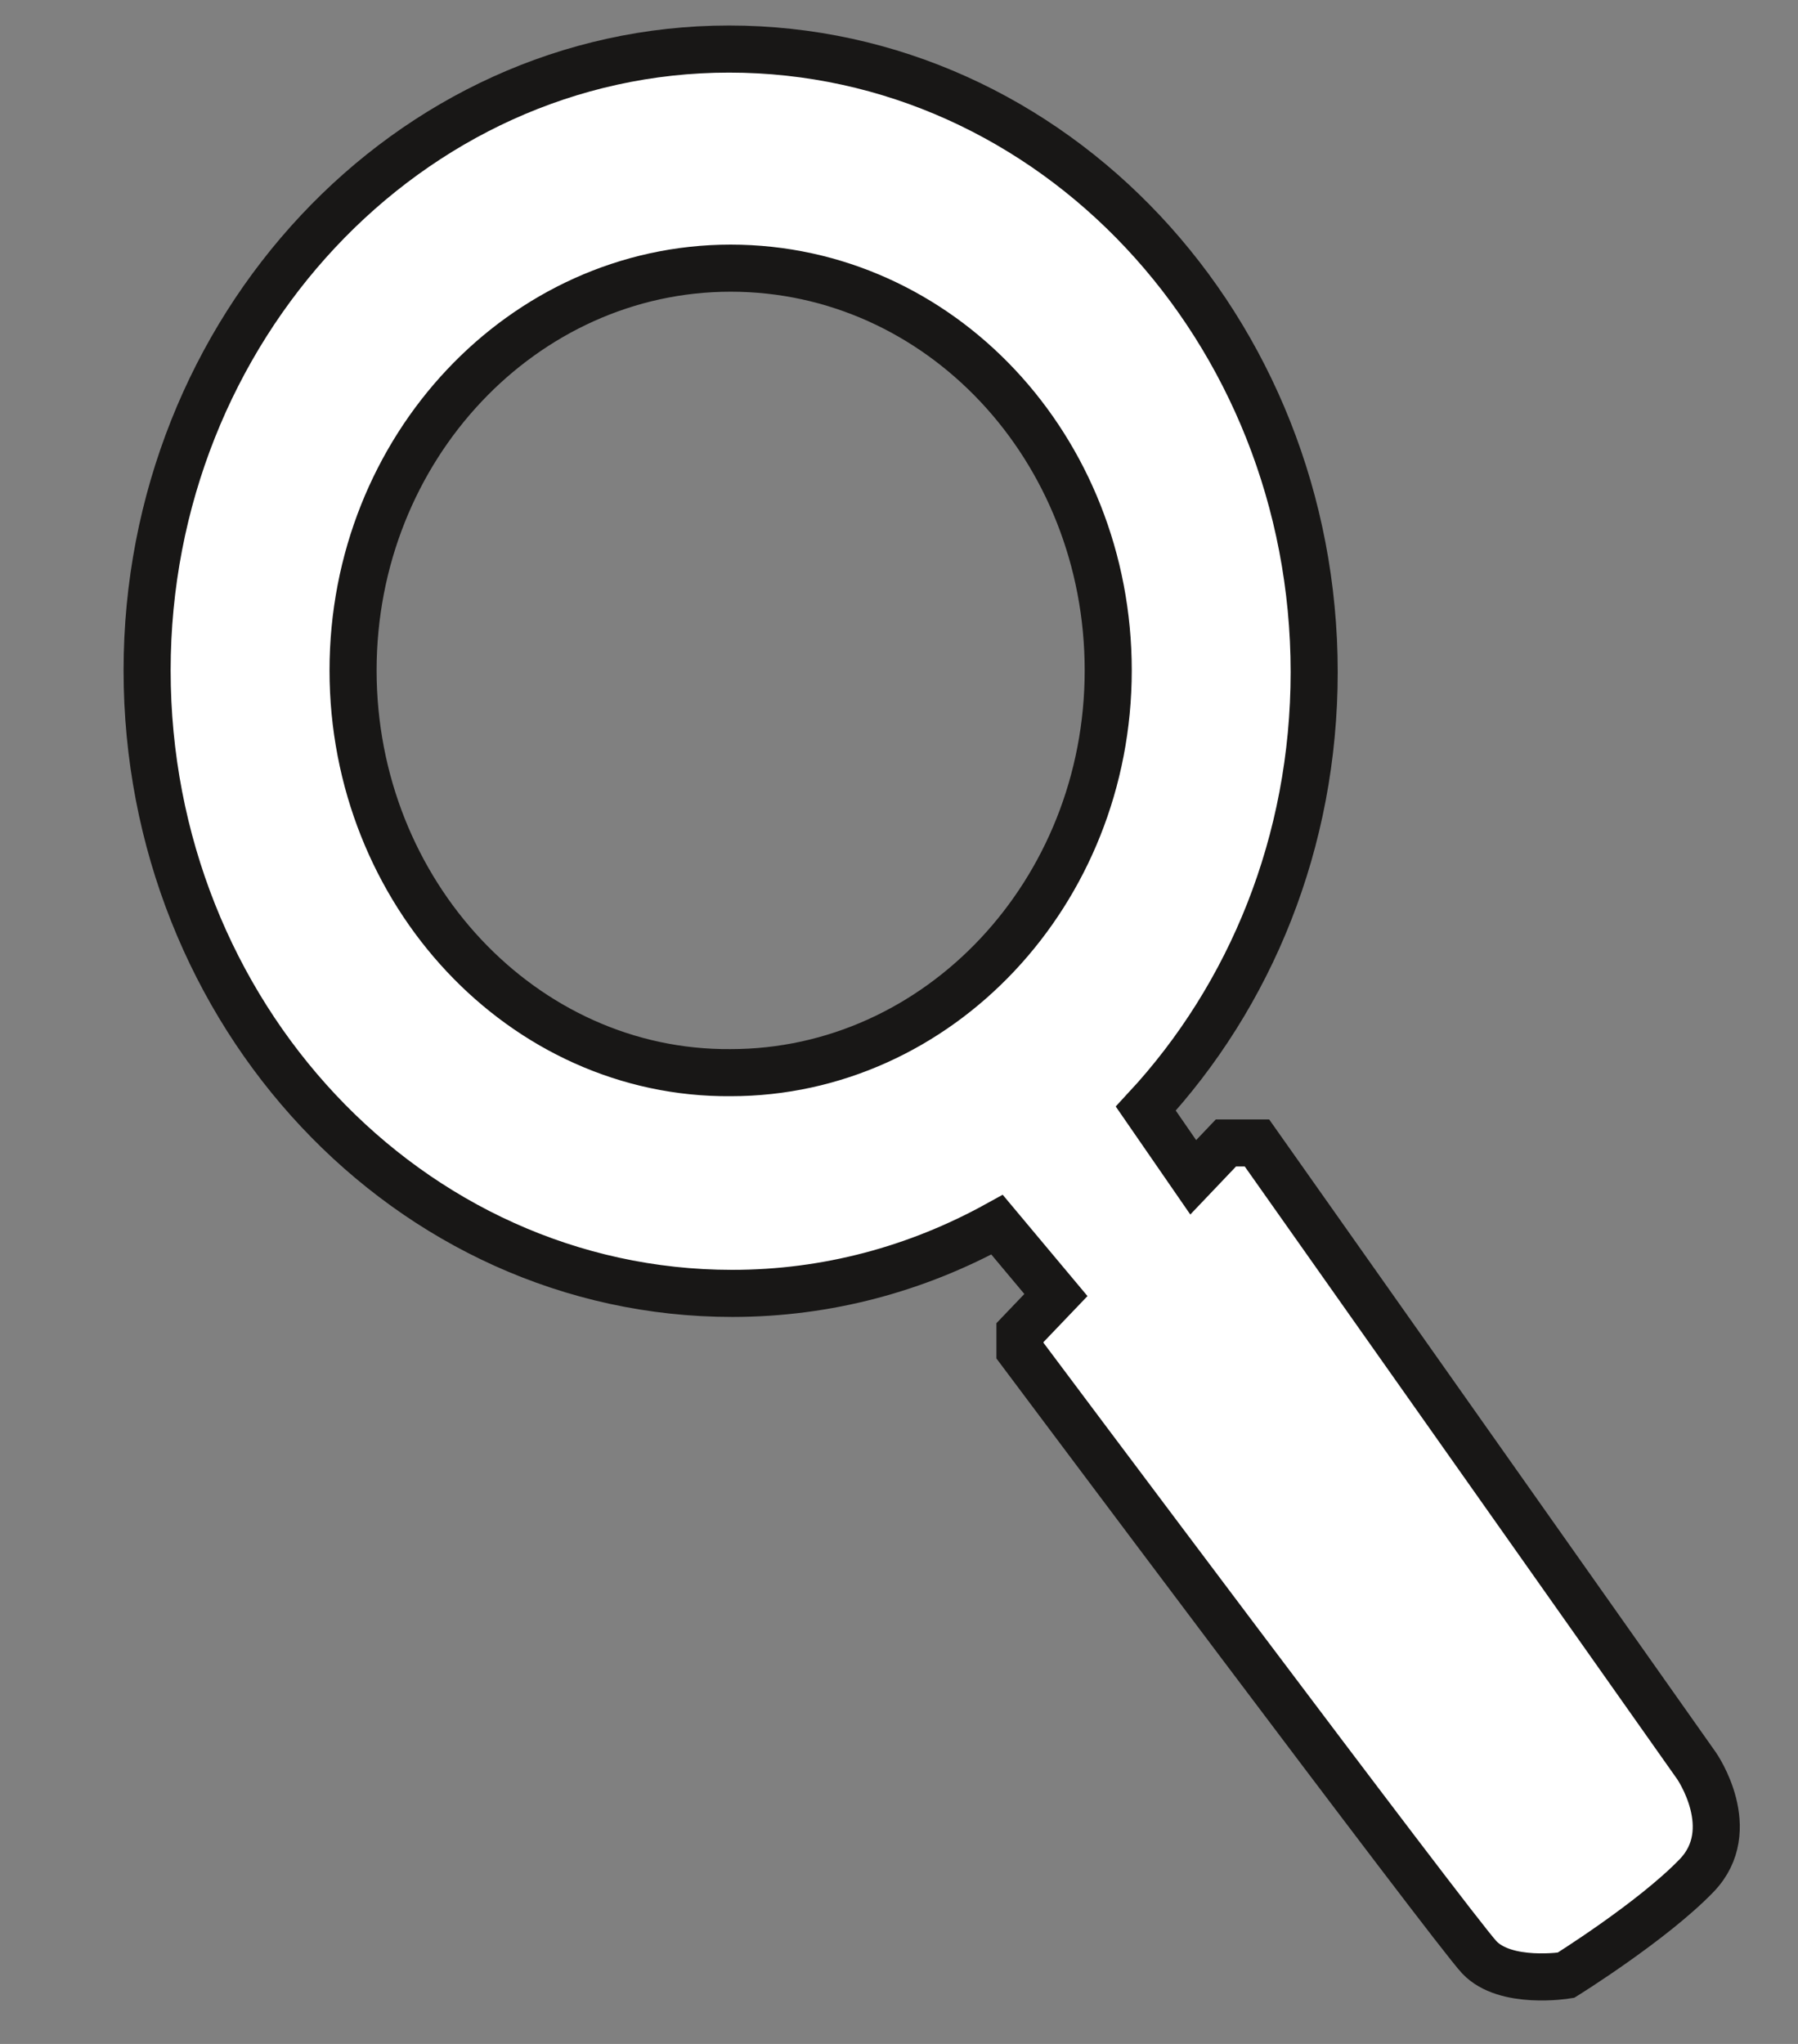 <?xml version="1.0" encoding="utf-8"?>
<!-- Generator: Adobe Illustrator 21.1.0, SVG Export Plug-In . SVG Version: 6.00 Build 0)  -->
<!DOCTYPE svg PUBLIC "-//W3C//DTD SVG 1.1//EN" "http://www.w3.org/Graphics/SVG/1.1/DTD/svg11.dtd">
<svg version="1.1" id="Ebene_1" xmlns="http://www.w3.org/2000/svg" xmlns:xlink="http://www.w3.org/1999/xlink" x="0px" y="0px"
	 viewBox="0 0 110 125" style="enable-background:new 0 0 110 125;" xml:space="preserve">
<rect x="0" y="0" width="110" height="125" fill="#808080" stroke="none"/>
<style type="text/css">
	.st0{fill:#FFFFFF;stroke:#181716;stroke-width:2.88;stroke-miterlimit:10;}
</style>
<path class="st0" d="M103.8,108L76.9,69.9H75l-2,2.1l-2.9-4.2c6.4-6.9,10.3-16.3,10.3-26.7c0-21-16-38.1-35.8-38.1C25,3,9,20.1,9,41
	c0,21,16,38.1,35.8,38.1c5.8,0,11.3-1.5,16.2-4.2l3.6,4.3l-2.2,2.3v1.1c0,0,26.5,35.4,28.1,37.1c1.6,1.7,5.3,1.1,5.3,1.1
	s5.3-3.3,8-6.1C106.5,111.9,103.8,108,103.8,108z M21.6,41c0-13.6,10.4-24.6,23.1-24.6c12.8,0,23.1,11,23.1,24.6
	c0,13.6-10.4,24.6-23.1,24.6C32,65.7,21.6,54.6,21.6,41z"/>
</svg>
